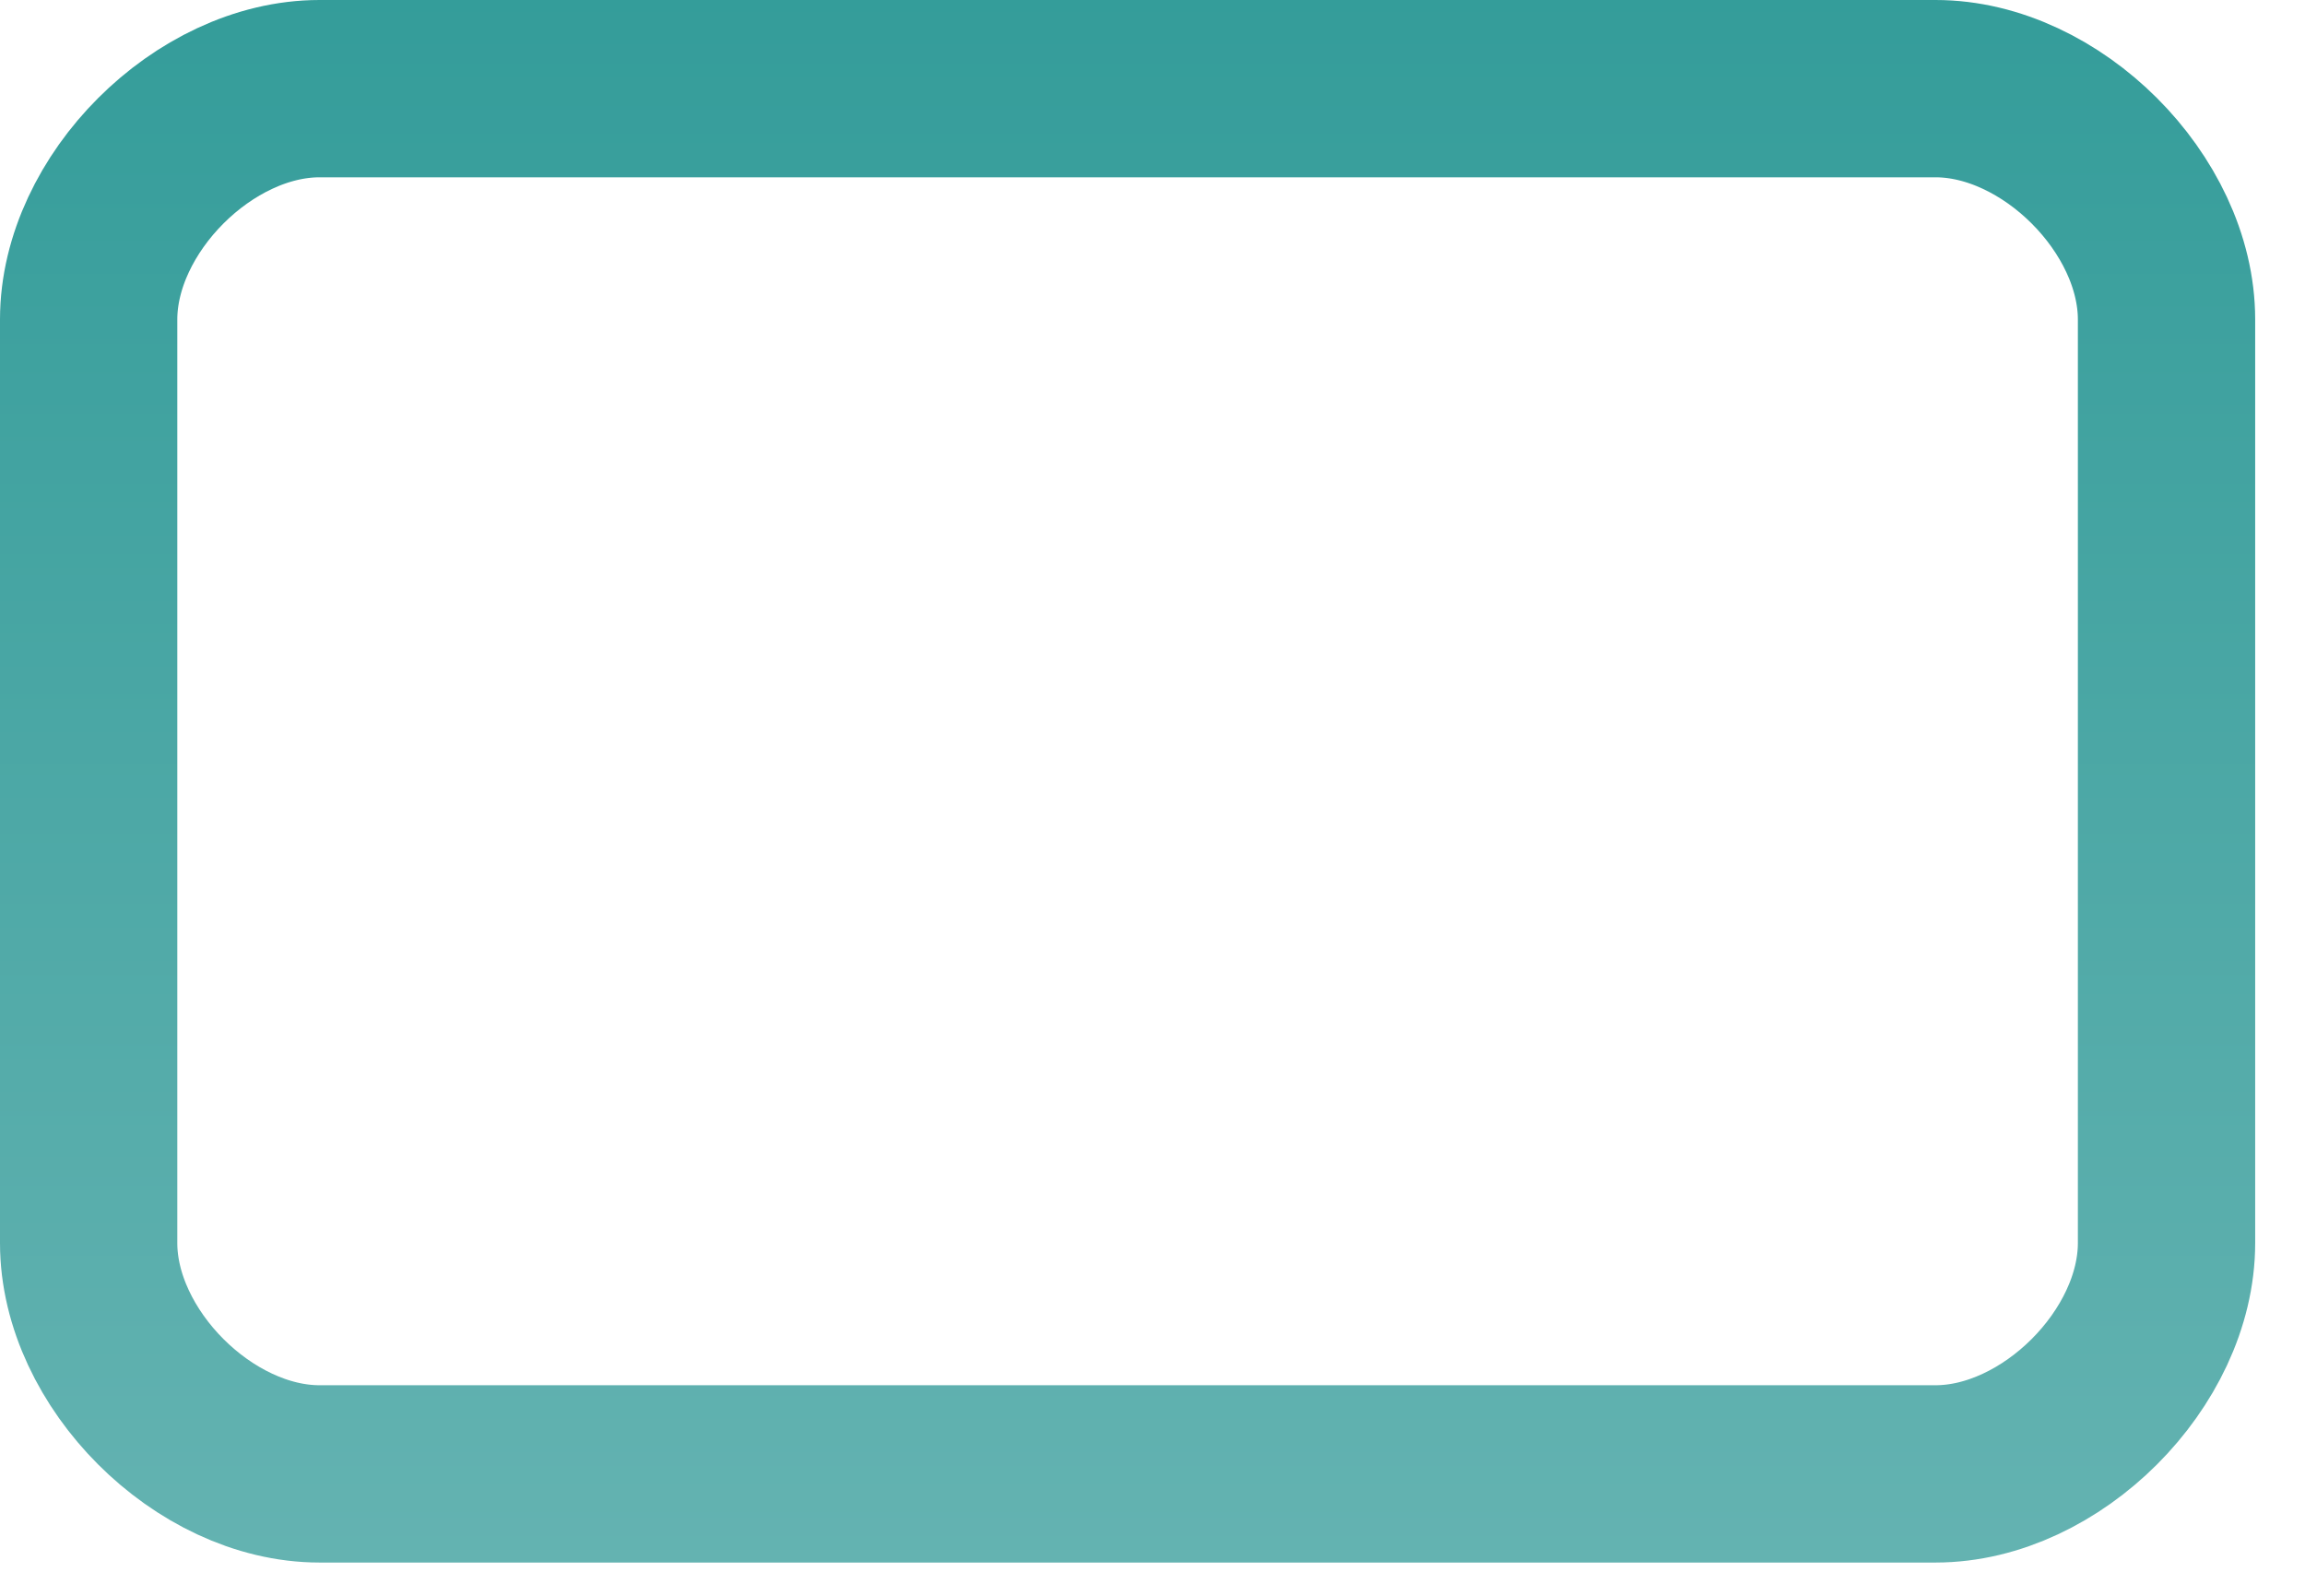 <?xml version="1.0" encoding="utf-8"?>
<svg xmlns="http://www.w3.org/2000/svg" fill="none" height="100%" overflow="visible" preserveAspectRatio="none" style="display: block;" viewBox="0 0 26 18" width="100%">
<path d="M3.604 1C2.302 1 1 2.302 1 3.604V14.021C1 15.323 2.302 16.625 3.604 16.625H21.833C23.135 16.625 24.438 15.323 24.438 14.021V3.604C24.438 2.302 23.135 1 21.833 1H3.604Z" id="Card" stroke="url(#paint0_linear_0_6512)" stroke-width="2"/>
<defs>
<linearGradient gradientUnits="userSpaceOnUse" id="paint0_linear_0_6512" x1="12.719" x2="12.719" y1="28.021" y2="-5.229">
<stop stop-color="#80C0BF"/>
<stop offset="1" stop-color="#269693"/>
</linearGradient>
</defs>
</svg>